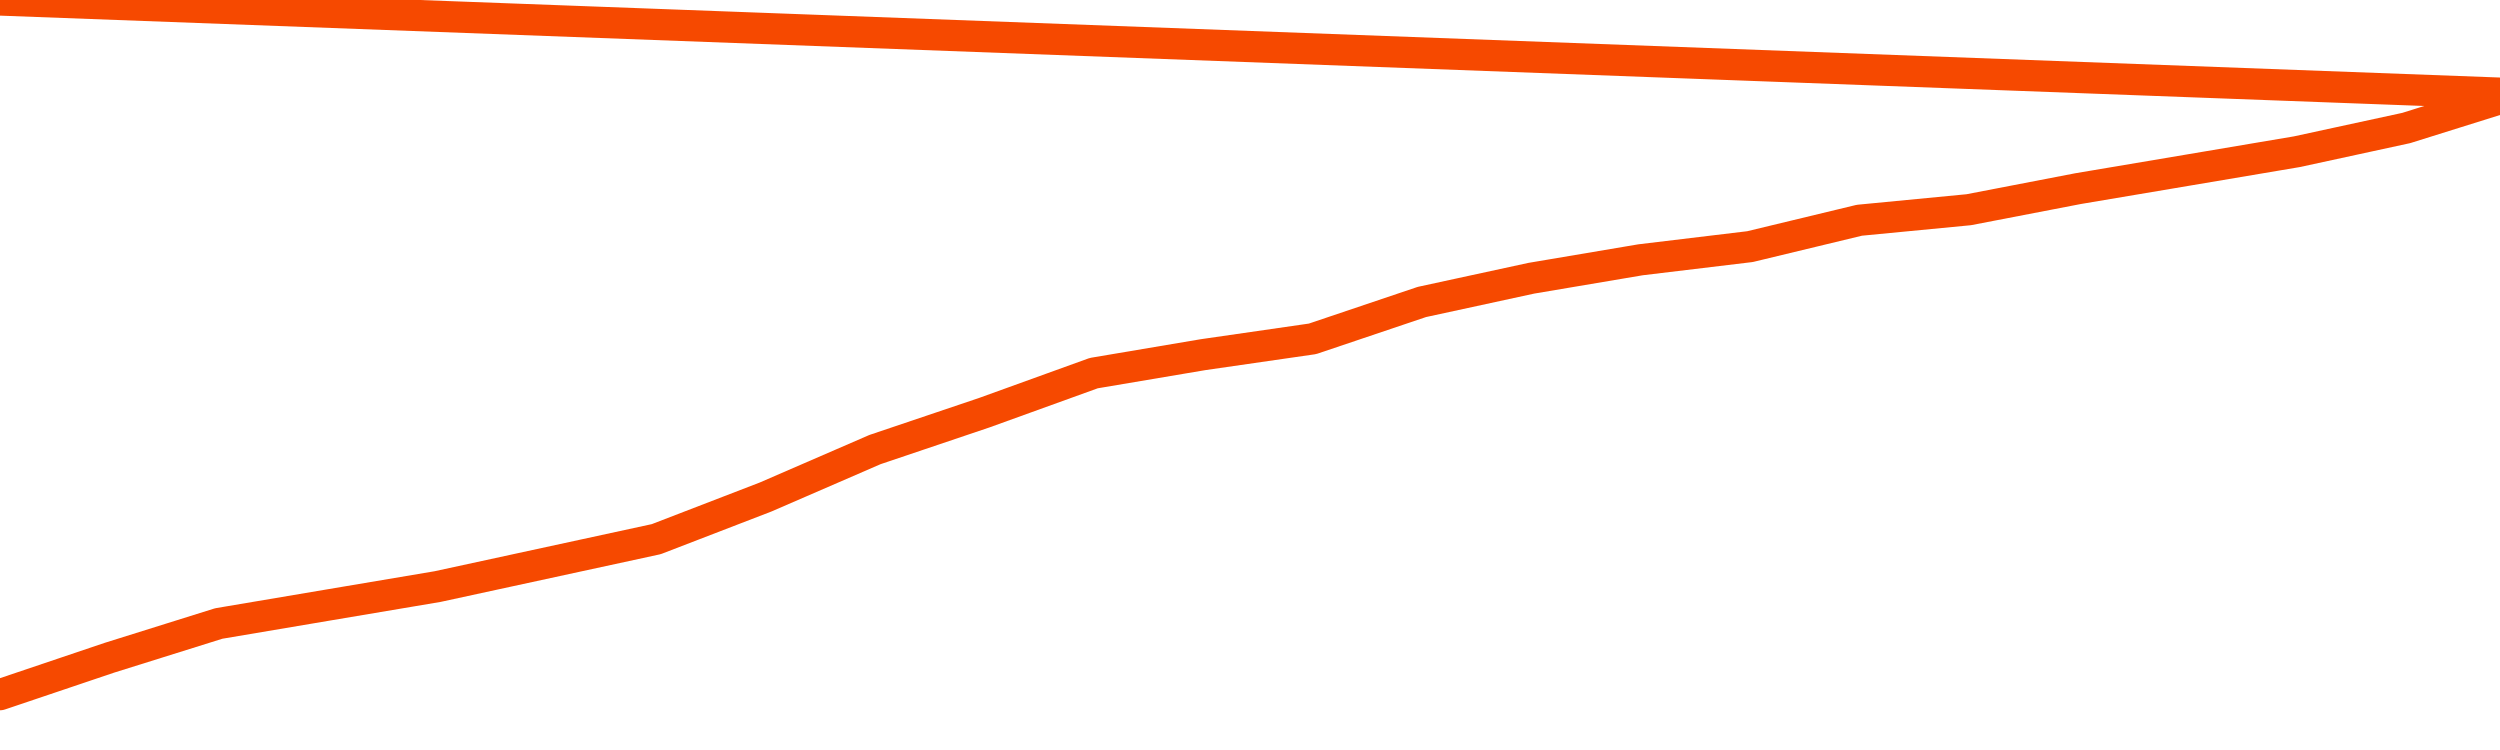       <svg
        version="1.1"
        xmlns="http://www.w3.org/2000/svg"
        width="80"
        height="24"
        viewBox="0 0 80 24">
        <path
          fill="url(#gradient)"
          fill-opacity="0.56"
          stroke="none"
          d="M 0,26 0.0,22.229 3.5,21.048 7.0,19.952 10.5,19.361 14.0,18.771 17.5,18.012 21.0,17.253 24.5,15.904 28.0,14.386 31.5,13.205 35.0,11.94 38.5,11.349 42.0,10.843 45.5,9.663 49.0,8.904 52.5,8.313 56.0,7.892 59.5,7.048 63.0,6.711 66.5,6.036 70.0,5.446 73.5,4.855 77.0,4.096 80.5,3.0 82,26 Z"
        />
        <path
          fill="none"
          stroke="#F64900"
          stroke-width="1"
          stroke-linejoin="round"
          stroke-linecap="round"
          d="M 0.0,22.229 3.5,21.048 7.0,19.952 10.5,19.361 14.0,18.771 17.5,18.012 21.0,17.253 24.5,15.904 28.0,14.386 31.5,13.205 35.0,11.94 38.5,11.349 42.0,10.843 45.5,9.663 49.0,8.904 52.5,8.313 56.0,7.892 59.5,7.048 63.0,6.711 66.5,6.036 70.0,5.446 73.5,4.855 77.0,4.096 80.5,3.0.join(' ') }"
        />
      </svg>
